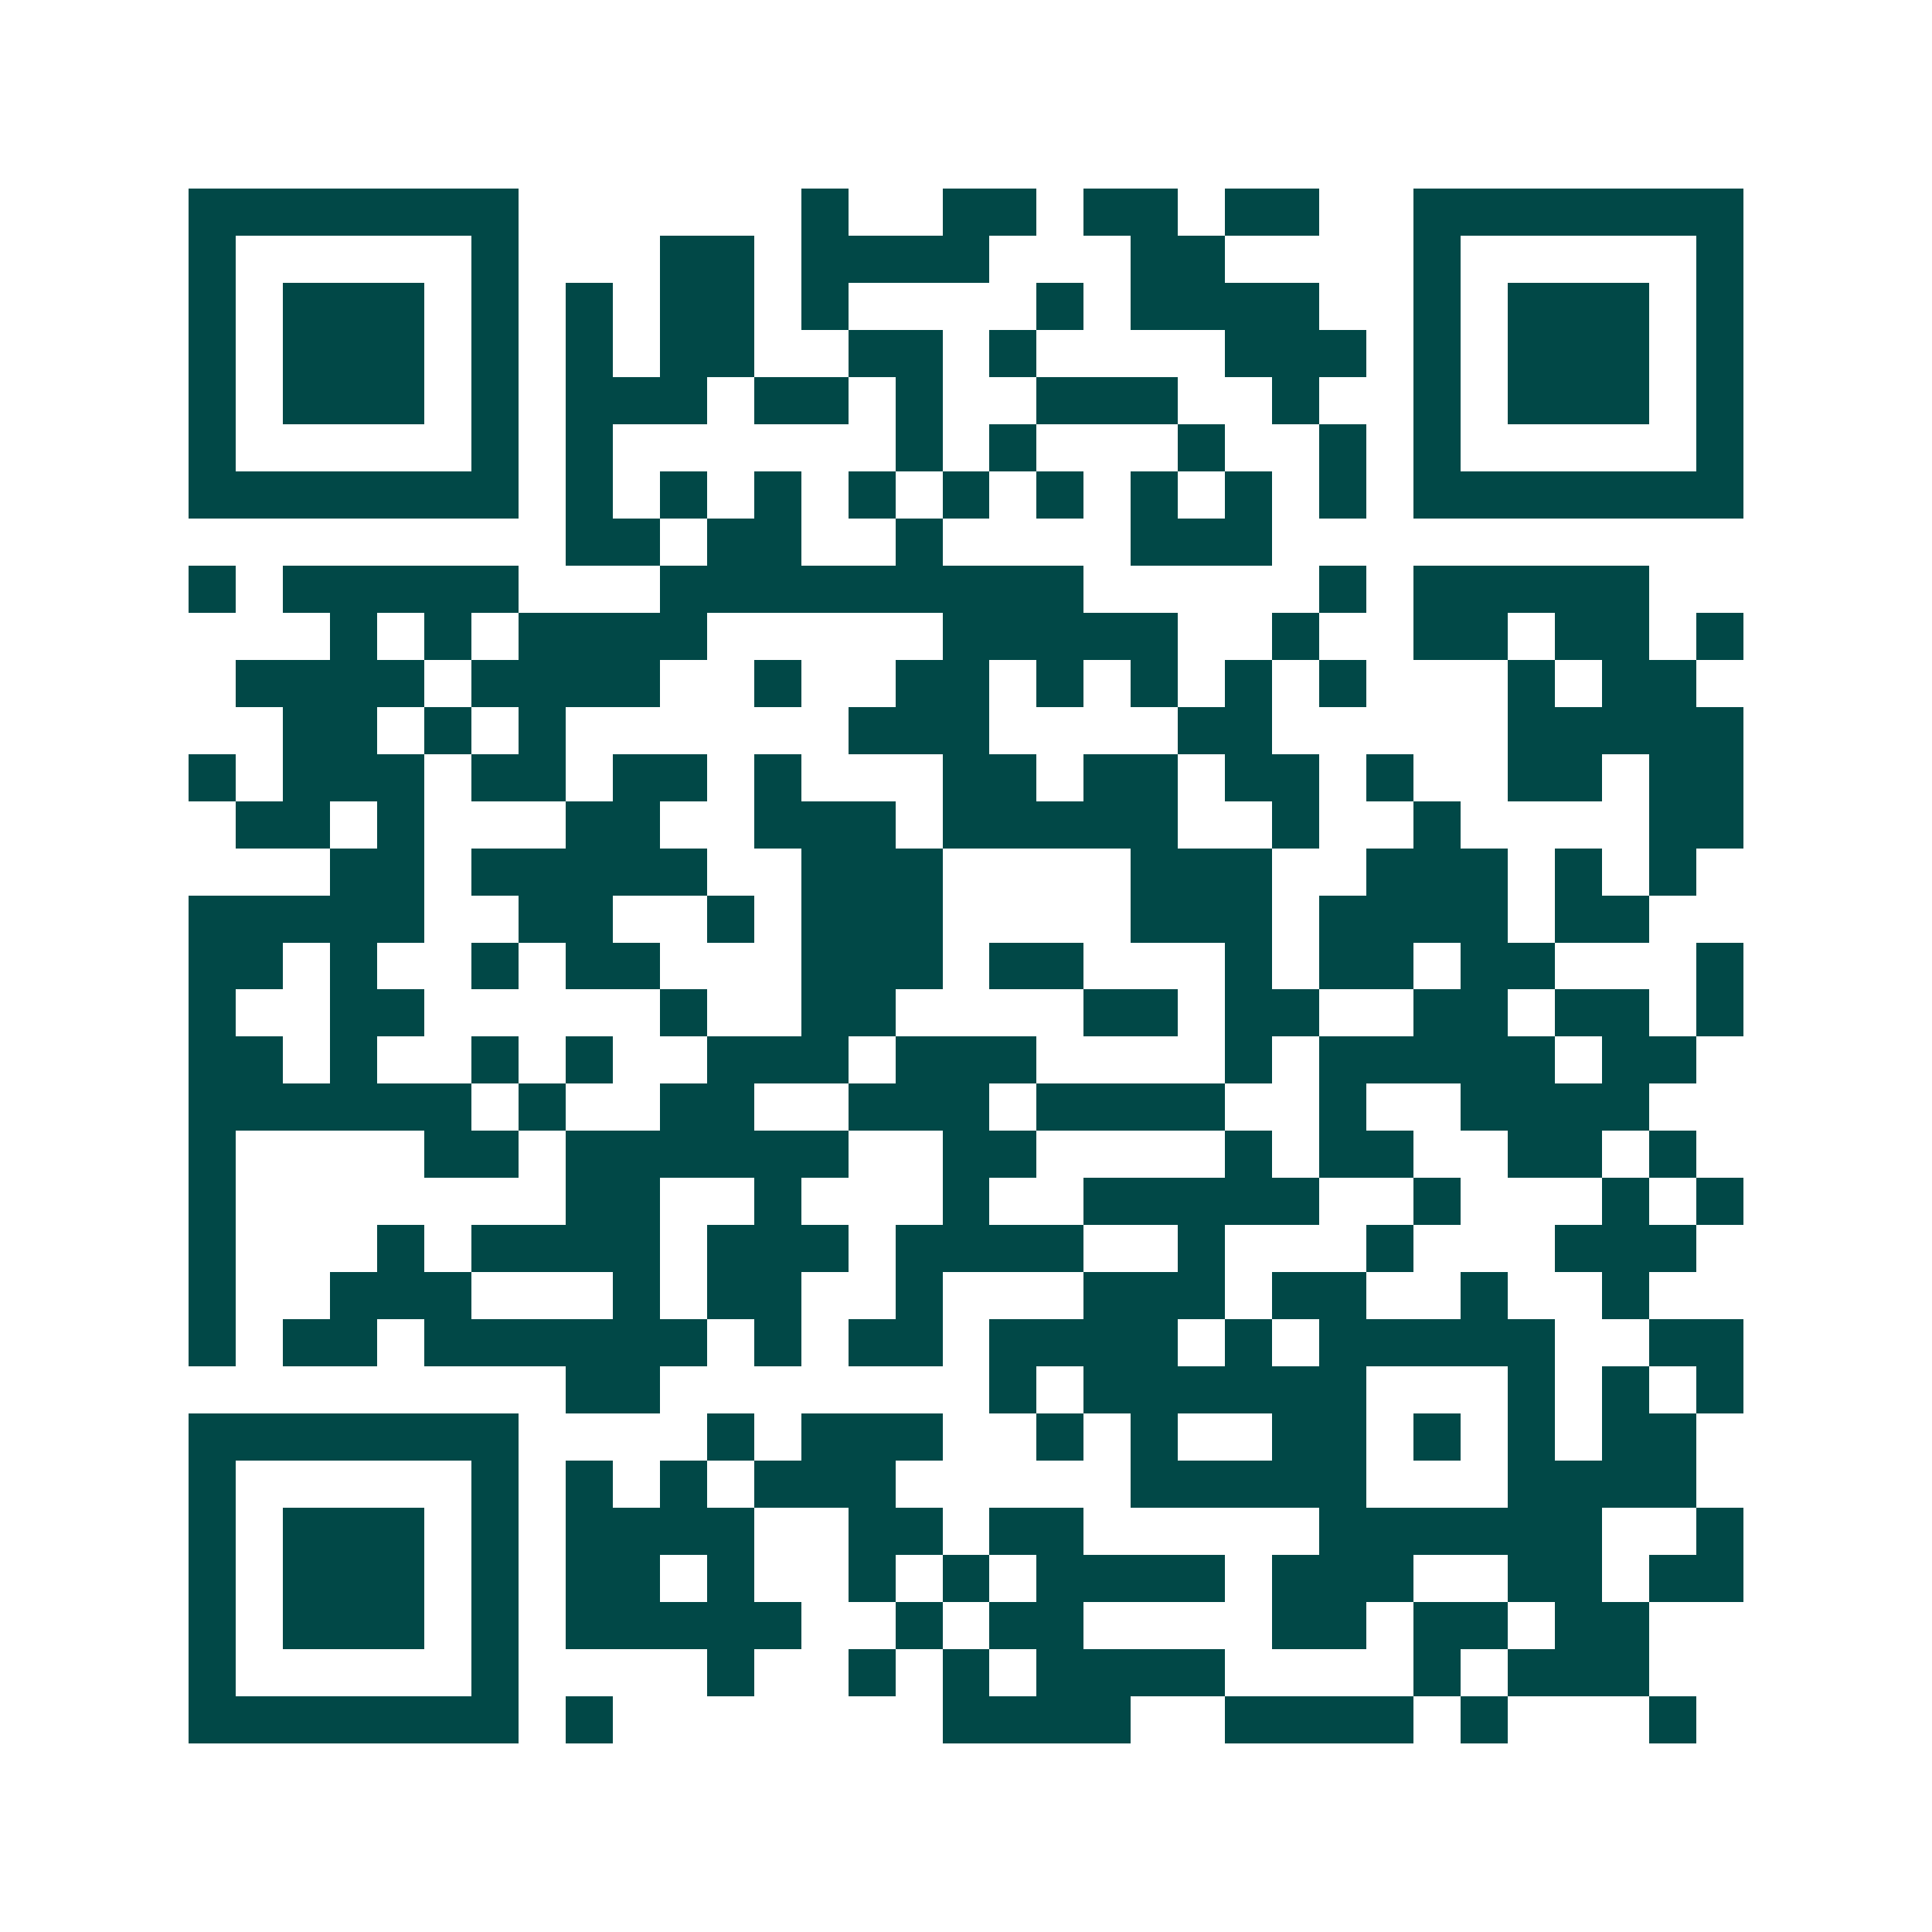 <svg xmlns="http://www.w3.org/2000/svg" width="200" height="200" viewBox="0 0 41 41" shape-rendering="crispEdges"><path fill="#ffffff" d="M0 0h41v41H0z"/><path stroke="#014847" d="M4 4.5h7m6 0h1m2 0h2m1 0h2m1 0h2m2 0h7M4 5.5h1m5 0h1m3 0h2m1 0h4m3 0h2m4 0h1m5 0h1M4 6.5h1m1 0h3m1 0h1m1 0h1m1 0h2m1 0h1m4 0h1m1 0h4m2 0h1m1 0h3m1 0h1M4 7.5h1m1 0h3m1 0h1m1 0h1m1 0h2m2 0h2m1 0h1m4 0h3m1 0h1m1 0h3m1 0h1M4 8.5h1m1 0h3m1 0h1m1 0h3m1 0h2m1 0h1m2 0h3m2 0h1m2 0h1m1 0h3m1 0h1M4 9.5h1m5 0h1m1 0h1m6 0h1m1 0h1m3 0h1m2 0h1m1 0h1m5 0h1M4 10.5h7m1 0h1m1 0h1m1 0h1m1 0h1m1 0h1m1 0h1m1 0h1m1 0h1m1 0h1m1 0h7M12 11.5h2m1 0h2m2 0h1m4 0h3M4 12.5h1m1 0h5m3 0h9m5 0h1m1 0h5M7 13.5h1m1 0h1m1 0h4m5 0h5m2 0h1m2 0h2m1 0h2m1 0h1M5 14.5h4m1 0h4m2 0h1m2 0h2m1 0h1m1 0h1m1 0h1m1 0h1m3 0h1m1 0h2M6 15.5h2m1 0h1m1 0h1m6 0h3m4 0h2m5 0h5M4 16.5h1m1 0h3m1 0h2m1 0h2m1 0h1m3 0h2m1 0h2m1 0h2m1 0h1m2 0h2m1 0h2M5 17.5h2m1 0h1m3 0h2m2 0h3m1 0h5m2 0h1m2 0h1m4 0h2M7 18.5h2m1 0h5m2 0h3m4 0h3m2 0h3m1 0h1m1 0h1M4 19.5h5m2 0h2m2 0h1m1 0h3m4 0h3m1 0h4m1 0h2M4 20.5h2m1 0h1m2 0h1m1 0h2m3 0h3m1 0h2m3 0h1m1 0h2m1 0h2m3 0h1M4 21.5h1m2 0h2m5 0h1m2 0h2m4 0h2m1 0h2m2 0h2m1 0h2m1 0h1M4 22.5h2m1 0h1m2 0h1m1 0h1m2 0h3m1 0h3m4 0h1m1 0h5m1 0h2M4 23.5h6m1 0h1m2 0h2m2 0h3m1 0h4m2 0h1m2 0h4M4 24.5h1m4 0h2m1 0h6m2 0h2m4 0h1m1 0h2m2 0h2m1 0h1M4 25.5h1m7 0h2m2 0h1m3 0h1m2 0h5m2 0h1m3 0h1m1 0h1M4 26.5h1m3 0h1m1 0h4m1 0h3m1 0h4m2 0h1m3 0h1m3 0h3M4 27.5h1m2 0h3m3 0h1m1 0h2m2 0h1m3 0h3m1 0h2m2 0h1m2 0h1M4 28.5h1m1 0h2m1 0h6m1 0h1m1 0h2m1 0h4m1 0h1m1 0h5m2 0h2M12 29.5h2m7 0h1m1 0h6m3 0h1m1 0h1m1 0h1M4 30.5h7m4 0h1m1 0h3m2 0h1m1 0h1m2 0h2m1 0h1m1 0h1m1 0h2M4 31.5h1m5 0h1m1 0h1m1 0h1m1 0h3m5 0h5m3 0h4M4 32.5h1m1 0h3m1 0h1m1 0h4m2 0h2m1 0h2m5 0h6m2 0h1M4 33.5h1m1 0h3m1 0h1m1 0h2m1 0h1m2 0h1m1 0h1m1 0h4m1 0h3m2 0h2m1 0h2M4 34.5h1m1 0h3m1 0h1m1 0h5m2 0h1m1 0h2m4 0h2m1 0h2m1 0h2M4 35.5h1m5 0h1m4 0h1m2 0h1m1 0h1m1 0h4m4 0h1m1 0h3M4 36.5h7m1 0h1m7 0h4m2 0h4m1 0h1m3 0h1"/></svg>
